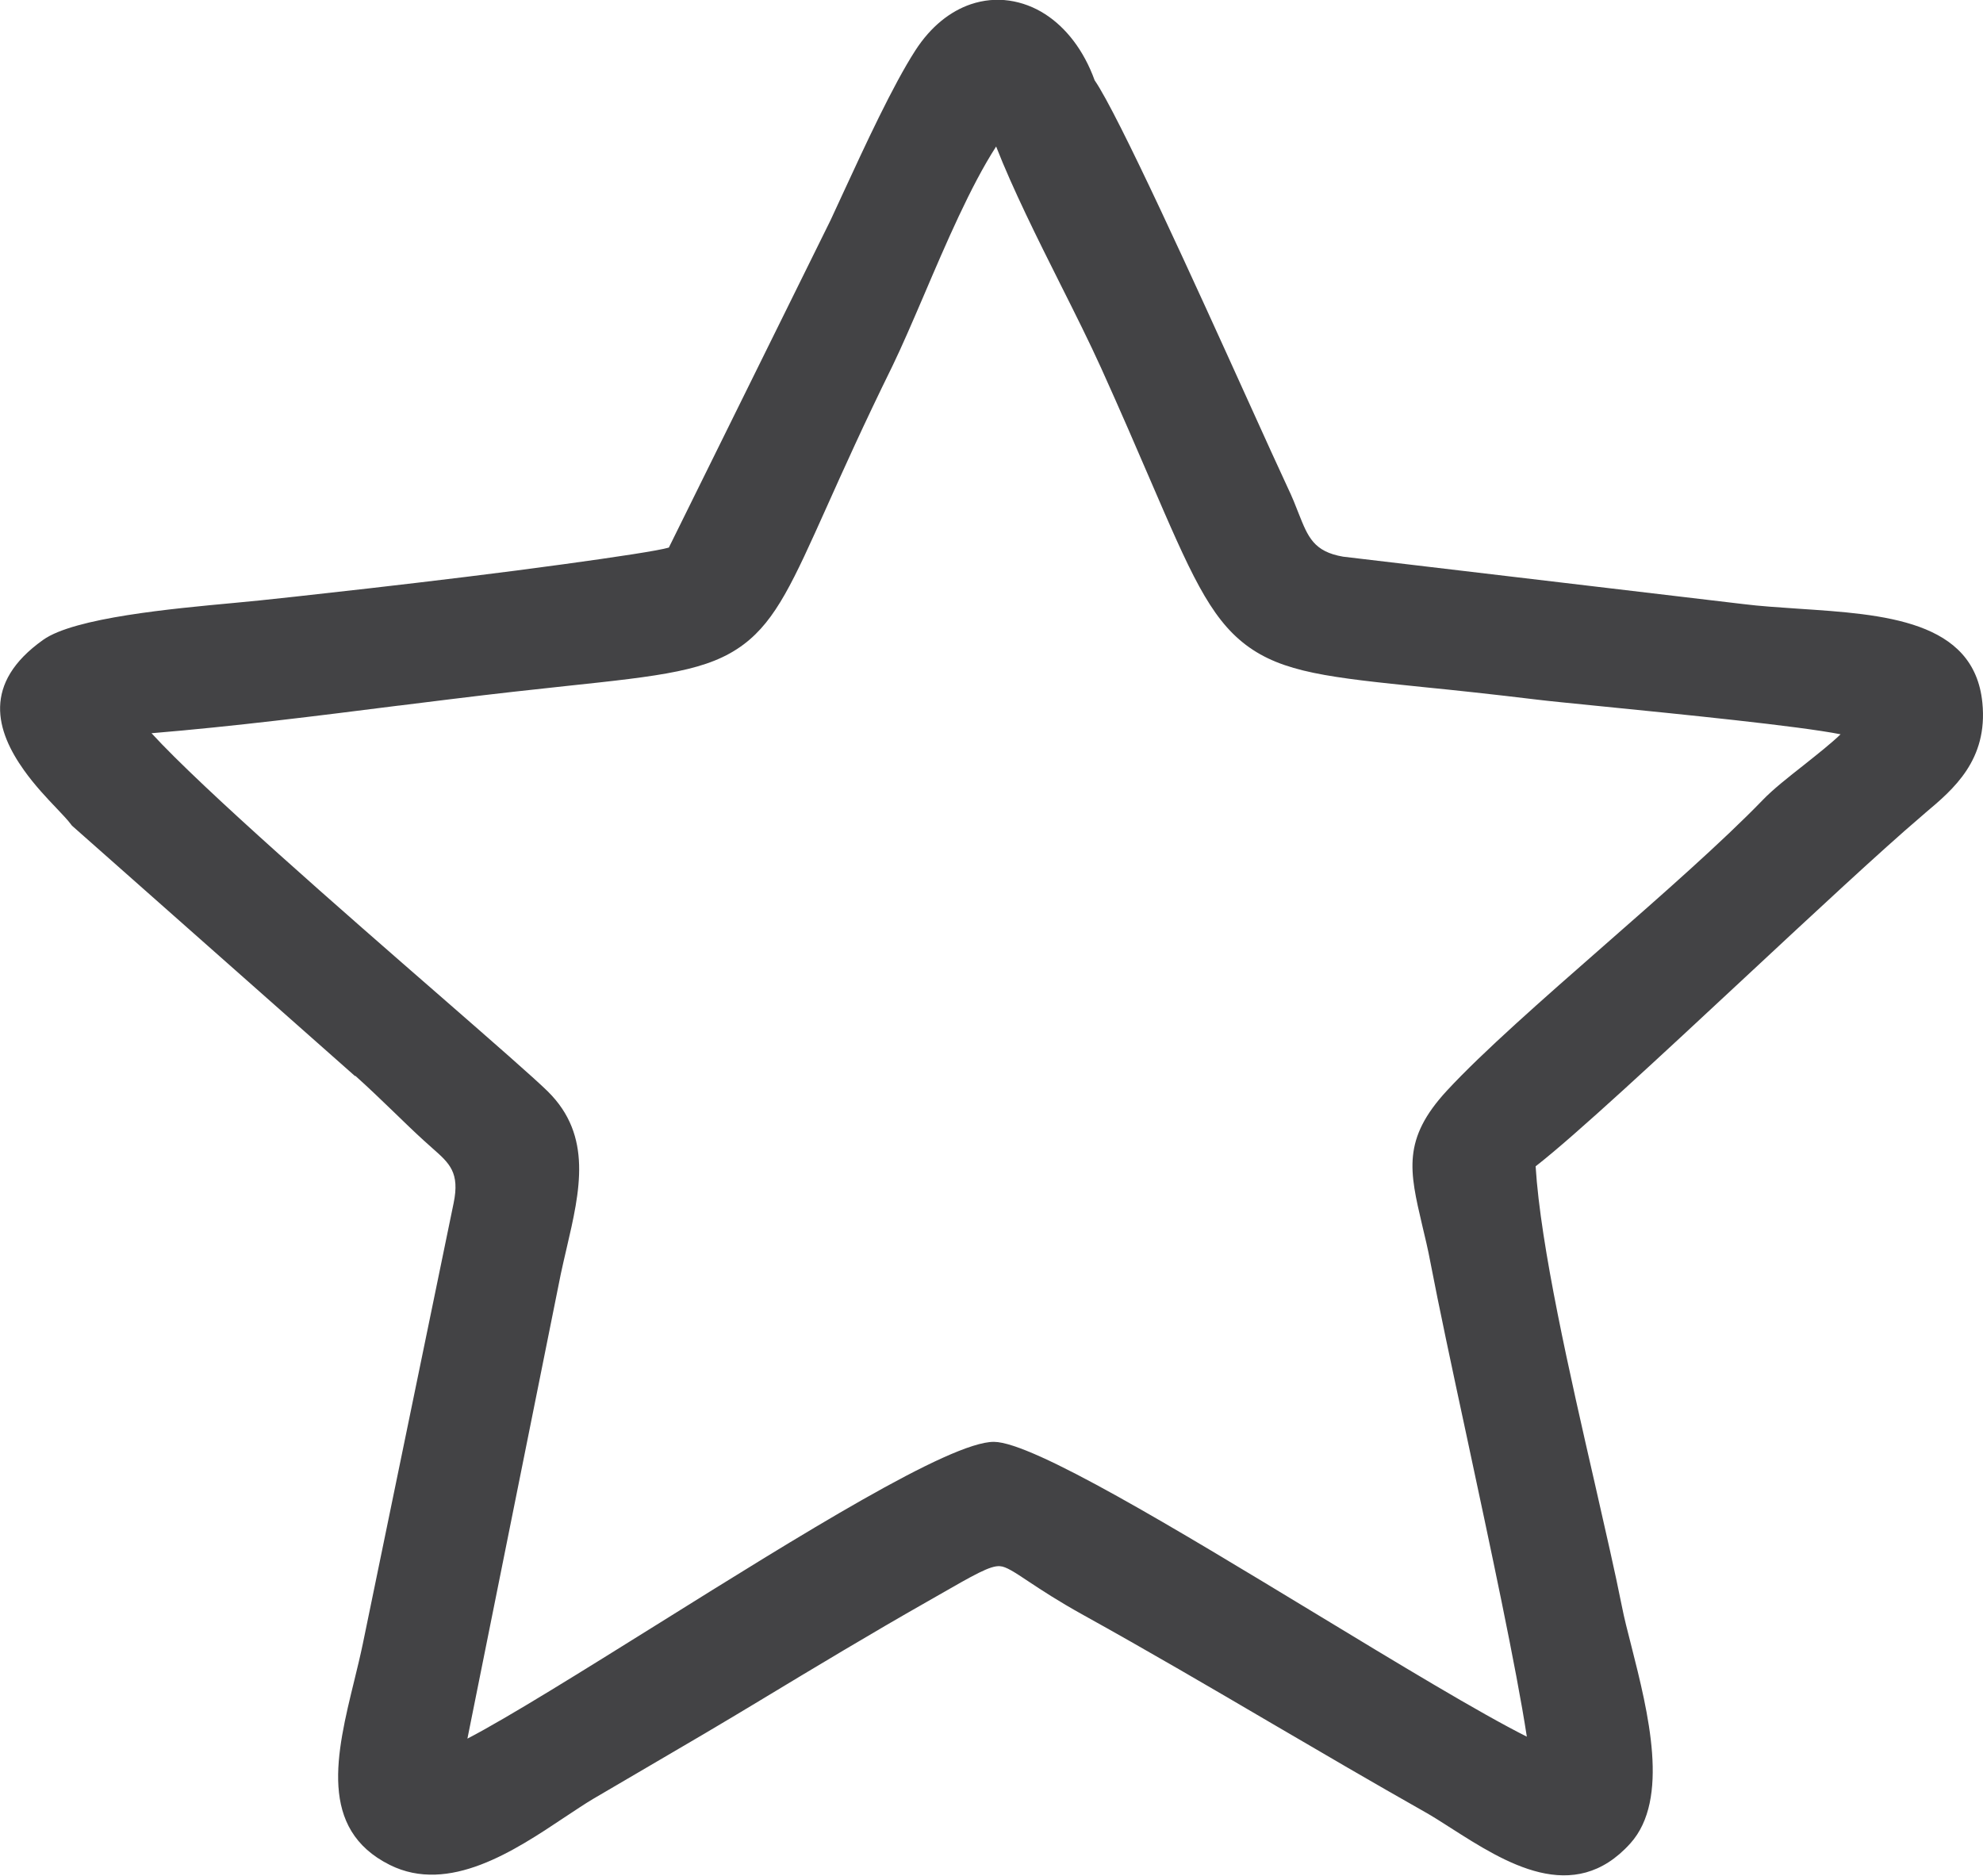 <?xml version="1.0" encoding="UTF-8"?> <svg xmlns="http://www.w3.org/2000/svg" xmlns:xlink="http://www.w3.org/1999/xlink" xml:space="preserve" width="34.851mm" height="32.964mm" version="1.1" style="shape-rendering:geometricPrecision; text-rendering:geometricPrecision; image-rendering:optimizeQuality; fill-rule:evenodd; clip-rule:evenodd" viewBox="0 0 130.63 123.56"> <defs> <style type="text/css"> .fil0 {fill:#434345} </style> </defs> <g id="Layer_x0020_1">  <path class="fil0" d="M26.26 46.48c-5.37,0.68 -10.85,1.37 -16.28,1.82 3.39,3.7 12.58,11.71 19.14,17.42 3.36,2.93 6.04,5.27 6.96,6.17 2.97,2.93 2.13,6.54 1.24,10.36 -0.13,0.57 -0.27,1.15 -0.38,1.68l-6.15 30.6c2.71,-1.41 7.54,-4.43 12.72,-7.66 9.05,-5.65 19.09,-11.92 21.97,-11.89 2.56,0.02 12.06,5.78 21.02,11.21 5.59,3.39 10.97,6.65 14.08,8.21 -0.68,-4.47 -2.42,-12.59 -3.97,-19.83 -0.96,-4.46 -1.84,-8.59 -2.38,-11.41 -0.16,-0.86 -0.36,-1.69 -0.54,-2.44 -0.84,-3.58 -1.33,-5.68 1.63,-8.88 2.34,-2.53 6.28,-5.99 10.32,-9.53 3.87,-3.39 7.83,-6.87 10.48,-9.61 0.67,-0.7 1.7,-1.51 2.73,-2.32 0.89,-0.71 1.79,-1.42 2.4,-2.01 -2.78,-0.55 -10.62,-1.33 -15.72,-1.84 -2,-0.2 -3.61,-0.36 -4.25,-0.44 -3.06,-0.37 -5.42,-0.62 -7.43,-0.82 -6.24,-0.64 -9.36,-0.96 -11.78,-2.79 -2.4,-1.82 -3.7,-4.84 -6.3,-10.87 -0.9,-2.09 -1.96,-4.55 -3.23,-7.36 -0.78,-1.72 -1.7,-3.56 -2.66,-5.47 -1.55,-3.09 -3.17,-6.34 -4.26,-9.13 -1.68,2.6 -3.32,6.43 -4.75,9.78 -0.76,1.77 -1.46,3.4 -2.09,4.7 -1.88,3.82 -3.23,6.83 -4.31,9.24 -2.2,4.9 -3.34,7.46 -5.47,9.07 -2.32,1.75 -5.39,2.08 -11.8,2.76 -2.05,0.22 -4.46,0.48 -7.53,0.86l-3.39 0.42zm-2.88 24.4l-18.64 -16.49 -0.07 -0.09c-0.2,-0.27 -0.54,-0.63 -0.93,-1.04 -0.67,-0.7 -1.47,-1.55 -2.16,-2.52 -1.84,-2.58 -2.78,-5.72 1.26,-8.59 2.06,-1.47 8.56,-2.06 12.54,-2.43 0.61,-0.06 1.15,-0.11 1.75,-0.17 0.72,-0.07 12.03,-1.28 19.98,-2.38 3.51,-0.48 6.28,-0.9 6.95,-1.1l10.65 -21.56 0.86 -1.86c1.39,-3.01 3.25,-7.04 4.73,-9.33 1.02,-1.58 2.3,-2.58 3.65,-3.04 0.83,-0.28 1.69,-0.36 2.53,-0.24 0.83,0.12 1.64,0.42 2.38,0.9 1.36,0.88 2.53,2.36 3.25,4.35 1.54,2.22 6.68,13.54 10.04,20.96 1.2,2.65 2.18,4.81 2.65,5.81 0.33,0.69 0.56,1.27 0.76,1.79 0.6,1.51 0.98,2.49 2.92,2.82l26.34 3.12c1.1,0.14 2.38,0.22 3.68,0.31 5.59,0.37 11.55,0.75 12.09,6.19 0.38,3.78 -1.92,5.71 -3.75,7.25l-0.31 0.27 -0 -0c-2.57,2.19 -7.05,6.36 -11.58,10.58 -5.54,5.16 -11.17,10.4 -13.79,12.44 0.33,5.3 2.25,13.69 3.89,20.85 0.7,3.08 1.36,5.95 1.79,8.12 0.15,0.77 0.38,1.67 0.63,2.64 1.1,4.34 2.55,10.08 -0.07,12.99 -3.74,4.15 -8.25,1.27 -11.82,-1.01 -0.61,-0.39 -1.2,-0.77 -1.7,-1.05 -3.5,-1.98 -6.78,-3.9 -10.06,-5.82 -4.11,-2.41 -8.21,-4.81 -12.45,-7.16 -1.66,-0.92 -2.75,-1.64 -3.58,-2.19 -0.96,-0.64 -1.52,-1.01 -1.92,-1.03 -0.63,-0.05 -1.68,0.55 -4.17,1.98l-0.7 0.4c-1.83,1.04 -3.61,2.08 -5.41,3.15 -2.01,1.19 -3.69,2.21 -5.35,3.21 -2.68,1.62 -5.01,2.99 -7.38,4.37 -1.2,0.7 -2.39,1.4 -3.79,2.22 -0.51,0.3 -1.16,0.74 -1.86,1.2l-0 -0c-3.31,2.21 -7.63,5.09 -11.53,3.15 -4.73,-2.36 -3.52,-7.34 -2.34,-12.16 0.2,-0.82 0.4,-1.64 0.56,-2.41l5.98 -29.02c0.42,-2.02 -0.27,-2.63 -1.37,-3.6l-0.58 -0.52c-0.66,-0.6 -1.33,-1.25 -2.01,-1.91 -0.82,-0.79 -1.66,-1.6 -2.51,-2.36z"></path> </g> </svg> 